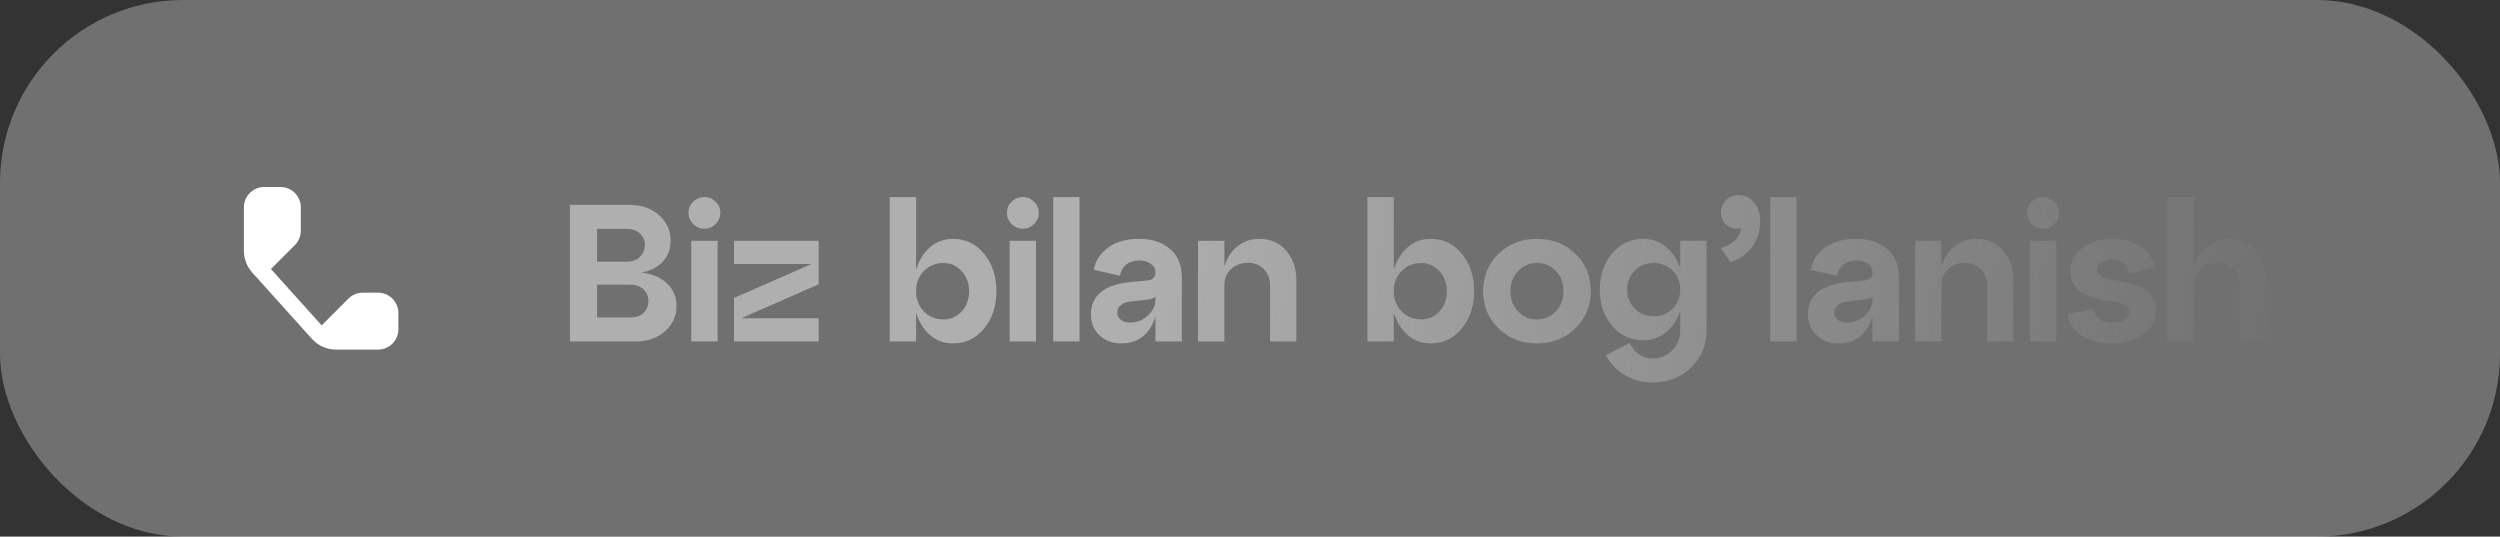 <?xml version="1.0" encoding="UTF-8"?> <svg xmlns="http://www.w3.org/2000/svg" width="205" height="44" viewBox="0 0 205 44" fill="none"><rect x="0" y="0" width="205" height="44" fill="#333333" stroke="none"/><rect width="205" height="44" rx="15" fill="white" fill-opacity="0.3"></rect><g clip-path="url(#clip0_221_66)"><path d="M20 17C20 16.08 20.746 15.334 21.667 15.334H23C23.921 15.334 24.667 16.08 24.667 17V18.919C24.667 19.361 24.491 19.785 24.178 20.098L22.217 22.059L26.376 26.681L28.569 24.488C28.882 24.176 29.305 24 29.747 24H31C31.921 24 32.667 24.746 32.667 25.667V27C32.667 27.921 31.921 28.667 31 28.667H27.557C26.801 28.667 26.081 28.346 25.575 27.784L20.685 22.35C20.244 21.86 20 21.225 20 20.566V17Z" fill="white"></path></g><path d="M52.624 22.352C53.51 22.459 54.203 22.757 54.704 23.248C55.216 23.739 55.472 24.352 55.472 25.088C55.472 25.92 55.157 26.613 54.528 27.168C53.91 27.723 53.099 28 52.096 28H46.736V16.8H51.616C52.619 16.8 53.429 17.083 54.048 17.648C54.678 18.213 54.992 18.912 54.992 19.744C54.992 20.416 54.784 20.981 54.368 21.44C53.952 21.899 53.371 22.203 52.624 22.352ZM51.392 18.768H48.96V21.456H51.392C51.84 21.456 52.197 21.328 52.464 21.072C52.742 20.816 52.88 20.491 52.88 20.096C52.88 19.701 52.742 19.381 52.464 19.136C52.197 18.891 51.84 18.768 51.392 18.768ZM48.96 26.032H51.696C52.144 26.032 52.502 25.909 52.768 25.664C53.035 25.408 53.168 25.083 53.168 24.688C53.168 24.293 53.035 23.973 52.768 23.728C52.502 23.472 52.144 23.344 51.696 23.344H48.96V26.032ZM56.458 17.456C56.458 17.093 56.586 16.789 56.842 16.544C57.098 16.288 57.407 16.16 57.77 16.16C58.122 16.16 58.426 16.288 58.682 16.544C58.938 16.789 59.066 17.093 59.066 17.456C59.066 17.808 58.938 18.112 58.682 18.368C58.426 18.624 58.122 18.752 57.77 18.752C57.407 18.752 57.098 18.624 56.842 18.368C56.586 18.112 56.458 17.808 56.458 17.456ZM58.842 28H56.682V19.744H58.842V28ZM60.188 19.744H67.132V23.312L60.78 26.096H67.132V28H60.188V24.432L66.54 21.648H60.188V19.744ZM78.156 19.584C79.18 19.584 80.028 19.995 80.7 20.816C81.372 21.637 81.708 22.656 81.708 23.872C81.708 25.088 81.372 26.107 80.7 26.928C80.028 27.749 79.18 28.16 78.156 28.16C77.431 28.16 76.802 27.936 76.268 27.488C75.746 27.029 75.362 26.411 75.116 25.632V28H72.956V16.16H75.116V22.112C75.362 21.333 75.746 20.72 76.268 20.272C76.802 19.813 77.431 19.584 78.156 19.584ZM77.372 26.192C77.959 26.192 78.455 25.973 78.86 25.536C79.266 25.088 79.468 24.533 79.468 23.872C79.468 23.221 79.266 22.677 78.86 22.24C78.455 21.792 77.959 21.568 77.372 21.568C76.722 21.568 76.183 21.787 75.756 22.224C75.329 22.661 75.116 23.211 75.116 23.872C75.116 24.533 75.329 25.088 75.756 25.536C76.183 25.973 76.722 26.192 77.372 26.192ZM82.568 17.456C82.568 17.093 82.696 16.789 82.952 16.544C83.208 16.288 83.518 16.16 83.88 16.16C84.232 16.16 84.536 16.288 84.792 16.544C85.048 16.789 85.176 17.093 85.176 17.456C85.176 17.808 85.048 18.112 84.792 18.368C84.536 18.624 84.232 18.752 83.88 18.752C83.518 18.752 83.208 18.624 82.952 18.368C82.696 18.112 82.568 17.808 82.568 17.456ZM84.952 28H82.792V19.744H84.952V28ZM88.523 28H86.363V16.16H88.523V28ZM93.39 19.584C94.435 19.584 95.283 19.856 95.934 20.4C96.584 20.944 96.91 21.739 96.91 22.784V28H94.75V25.952C94.291 27.424 93.342 28.16 91.902 28.16C91.23 28.16 90.654 27.941 90.174 27.504C89.694 27.067 89.454 26.496 89.454 25.792C89.454 24.245 90.515 23.36 92.638 23.136L93.982 23.008C94.494 22.976 94.75 22.757 94.75 22.352C94.75 22.053 94.622 21.813 94.366 21.632C94.12 21.451 93.8 21.36 93.406 21.36C92.979 21.36 92.627 21.472 92.35 21.696C92.083 21.909 91.912 22.213 91.838 22.608L89.694 22.128C89.811 21.392 90.2 20.784 90.862 20.304C91.523 19.824 92.366 19.584 93.39 19.584ZM92.67 26.448C93.235 26.448 93.72 26.256 94.126 25.872C94.542 25.488 94.75 25.045 94.75 24.544V24.336C94.622 24.453 94.376 24.533 94.014 24.576L92.622 24.736C92.312 24.779 92.067 24.88 91.886 25.04C91.704 25.189 91.614 25.381 91.614 25.616C91.614 25.861 91.71 26.064 91.902 26.224C92.094 26.373 92.35 26.448 92.67 26.448ZM103.247 19.584C104.164 19.584 104.9 19.904 105.455 20.544C106.02 21.184 106.303 22 106.303 22.992V28H104.143V23.376C104.143 22.843 103.972 22.405 103.631 22.064C103.289 21.723 102.863 21.552 102.351 21.552C101.775 21.552 101.305 21.723 100.943 22.064C100.58 22.405 100.399 22.843 100.399 23.376V28H98.239V19.744H100.399V21.856C100.612 21.152 100.969 20.597 101.471 20.192C101.983 19.787 102.575 19.584 103.247 19.584ZM117.33 19.584C118.354 19.584 119.202 19.995 119.874 20.816C120.546 21.637 120.882 22.656 120.882 23.872C120.882 25.088 120.546 26.107 119.874 26.928C119.202 27.749 118.354 28.16 117.33 28.16C116.605 28.16 115.975 27.936 115.442 27.488C114.919 27.029 114.535 26.411 114.29 25.632V28H112.13V16.16H114.29V22.112C114.535 21.333 114.919 20.72 115.442 20.272C115.975 19.813 116.605 19.584 117.33 19.584ZM116.546 26.192C117.133 26.192 117.629 25.973 118.034 25.536C118.439 25.088 118.642 24.533 118.642 23.872C118.642 23.221 118.439 22.677 118.034 22.24C117.629 21.792 117.133 21.568 116.546 21.568C115.895 21.568 115.357 21.787 114.93 22.224C114.503 22.661 114.29 23.211 114.29 23.872C114.29 24.533 114.503 25.088 114.93 25.536C115.357 25.973 115.895 26.192 116.546 26.192ZM122.879 26.928C122.036 26.107 121.615 25.088 121.615 23.872C121.615 22.656 122.036 21.637 122.879 20.816C123.722 19.995 124.772 19.584 126.031 19.584C127.29 19.584 128.34 19.995 129.183 20.816C130.026 21.637 130.447 22.656 130.447 23.872C130.447 25.088 130.026 26.107 129.183 26.928C128.34 27.749 127.29 28.16 126.031 28.16C124.772 28.16 123.722 27.749 122.879 26.928ZM123.855 23.872C123.855 24.533 124.063 25.088 124.479 25.536C124.895 25.973 125.412 26.192 126.031 26.192C126.65 26.192 127.167 25.973 127.583 25.536C127.999 25.088 128.207 24.533 128.207 23.872C128.207 23.211 127.999 22.661 127.583 22.224C127.167 21.787 126.65 21.568 126.031 21.568C125.412 21.568 124.895 21.792 124.479 22.24C124.063 22.677 123.855 23.221 123.855 23.872ZM137.778 22V19.744H139.938V27.072C139.938 28.288 139.516 29.307 138.674 30.128C137.831 30.949 136.78 31.36 135.522 31.36C134.668 31.36 133.906 31.157 133.234 30.752C132.562 30.347 132.044 29.808 131.682 29.136L133.618 28.112C134.034 28.965 134.668 29.392 135.522 29.392C136.151 29.392 136.684 29.173 137.122 28.736C137.559 28.299 137.778 27.744 137.778 27.072V25.488C137.532 26.224 137.143 26.811 136.61 27.248C136.076 27.685 135.452 27.904 134.738 27.904C133.724 27.904 132.876 27.509 132.194 26.72C131.522 25.92 131.186 24.928 131.186 23.744C131.186 22.56 131.522 21.573 132.194 20.784C132.876 19.984 133.724 19.584 134.738 19.584C135.452 19.584 136.076 19.803 136.61 20.24C137.143 20.677 137.532 21.264 137.778 22ZM135.586 25.936C136.215 25.936 136.738 25.728 137.154 25.312C137.57 24.896 137.778 24.373 137.778 23.744C137.778 23.115 137.57 22.597 137.154 22.192C136.738 21.776 136.215 21.568 135.586 21.568C134.978 21.568 134.466 21.776 134.05 22.192C133.634 22.608 133.426 23.125 133.426 23.744C133.426 24.363 133.634 24.885 134.05 25.312C134.466 25.728 134.978 25.936 135.586 25.936ZM142.558 16C143.091 16 143.518 16.203 143.838 16.608C144.168 17.013 144.334 17.509 144.334 18.096C144.334 18.949 144.11 19.669 143.662 20.256C143.224 20.843 142.638 21.259 141.902 21.504L141.118 20.352C142.152 20 142.702 19.456 142.766 18.72C142.35 18.805 141.971 18.725 141.63 18.48C141.288 18.235 141.118 17.883 141.118 17.424C141.118 17.029 141.256 16.693 141.534 16.416C141.822 16.139 142.163 16 142.558 16ZM147.322 28H145.162V16.16H147.322V28ZM152.189 19.584C153.234 19.584 154.082 19.856 154.733 20.4C155.384 20.944 155.709 21.739 155.709 22.784V28H153.549V25.952C153.09 27.424 152.141 28.16 150.701 28.16C150.029 28.16 149.453 27.941 148.973 27.504C148.493 27.067 148.253 26.496 148.253 25.792C148.253 24.245 149.314 23.36 151.437 23.136L152.781 23.008C153.293 22.976 153.549 22.757 153.549 22.352C153.549 22.053 153.421 21.813 153.165 21.632C152.92 21.451 152.6 21.36 152.205 21.36C151.778 21.36 151.426 21.472 151.149 21.696C150.882 21.909 150.712 22.213 150.637 22.608L148.493 22.128C148.61 21.392 149 20.784 149.661 20.304C150.322 19.824 151.165 19.584 152.189 19.584ZM151.469 26.448C152.034 26.448 152.52 26.256 152.925 25.872C153.341 25.488 153.549 25.045 153.549 24.544V24.336C153.421 24.453 153.176 24.533 152.813 24.576L151.421 24.736C151.112 24.779 150.866 24.88 150.685 25.04C150.504 25.189 150.413 25.381 150.413 25.616C150.413 25.861 150.509 26.064 150.701 26.224C150.893 26.373 151.149 26.448 151.469 26.448ZM162.046 19.584C162.963 19.584 163.699 19.904 164.254 20.544C164.819 21.184 165.102 22 165.102 22.992V28H162.942V23.376C162.942 22.843 162.771 22.405 162.43 22.064C162.089 21.723 161.662 21.552 161.15 21.552C160.574 21.552 160.105 21.723 159.742 22.064C159.379 22.405 159.198 22.843 159.198 23.376V28H157.038V19.744H159.198V21.856C159.411 21.152 159.769 20.597 160.27 20.192C160.782 19.787 161.374 19.584 162.046 19.584ZM166.228 17.456C166.228 17.093 166.356 16.789 166.612 16.544C166.868 16.288 167.178 16.16 167.54 16.16C167.892 16.16 168.196 16.288 168.452 16.544C168.708 16.789 168.836 17.093 168.836 17.456C168.836 17.808 168.708 18.112 168.452 18.368C168.196 18.624 167.892 18.752 167.54 18.752C167.178 18.752 166.868 18.624 166.612 18.368C166.356 18.112 166.228 17.808 166.228 17.456ZM168.612 28H166.452V19.744H168.612V28ZM169.543 25.776L171.703 25.328C171.799 26.075 172.29 26.448 173.175 26.448C173.612 26.448 173.964 26.368 174.231 26.208C174.498 26.037 174.631 25.829 174.631 25.584C174.631 25.349 174.508 25.163 174.263 25.024C174.028 24.885 173.73 24.795 173.367 24.752C173.015 24.709 172.626 24.64 172.199 24.544C171.783 24.448 171.394 24.331 171.031 24.192C170.679 24.053 170.38 23.813 170.135 23.472C169.9 23.131 169.783 22.704 169.783 22.192C169.783 21.445 170.103 20.827 170.743 20.336C171.394 19.835 172.204 19.584 173.175 19.584C174.146 19.584 174.946 19.803 175.575 20.24C176.204 20.667 176.578 21.243 176.695 21.968L174.551 22.416C174.444 21.669 173.986 21.296 173.175 21.296C172.823 21.296 172.53 21.371 172.295 21.52C172.071 21.669 171.959 21.861 171.959 22.096C171.959 22.341 172.076 22.533 172.311 22.672C172.556 22.811 172.855 22.901 173.207 22.944C173.57 22.987 173.959 23.061 174.375 23.168C174.802 23.264 175.191 23.381 175.543 23.52C175.906 23.659 176.204 23.904 176.439 24.256C176.684 24.597 176.807 25.029 176.807 25.552C176.807 26.288 176.455 26.907 175.751 27.408C175.047 27.909 174.188 28.16 173.175 28.16C172.162 28.16 171.33 27.947 170.679 27.52C170.039 27.083 169.66 26.501 169.543 25.776ZM182.742 19.584C183.66 19.584 184.396 19.904 184.95 20.544C185.516 21.184 185.798 22 185.798 22.992V28H183.638V23.376C183.638 22.843 183.468 22.405 183.126 22.064C182.785 21.723 182.358 21.552 181.846 21.552C181.27 21.552 180.801 21.723 180.438 22.064C180.076 22.405 179.894 22.843 179.894 23.376V28H177.734V16.16H179.894V21.856C180.108 21.152 180.465 20.597 180.966 20.192C181.478 19.787 182.07 19.584 182.742 19.584Z" fill="url(#paint0_linear_221_66)"></path><defs><linearGradient id="paint0_linear_221_66" x1="40.422" y1="15.454" x2="187.322" y2="34.521" gradientUnits="userSpaceOnUse"><stop offset="0.355" stop-color="#AFAFAF"></stop><stop offset="1" stop-color="#AFAFAF" stop-opacity="0"></stop></linearGradient><clipPath id="clip0_221_66"><rect width="16" height="16" fill="white" transform="translate(18 14)"></rect></clipPath></defs></svg> 